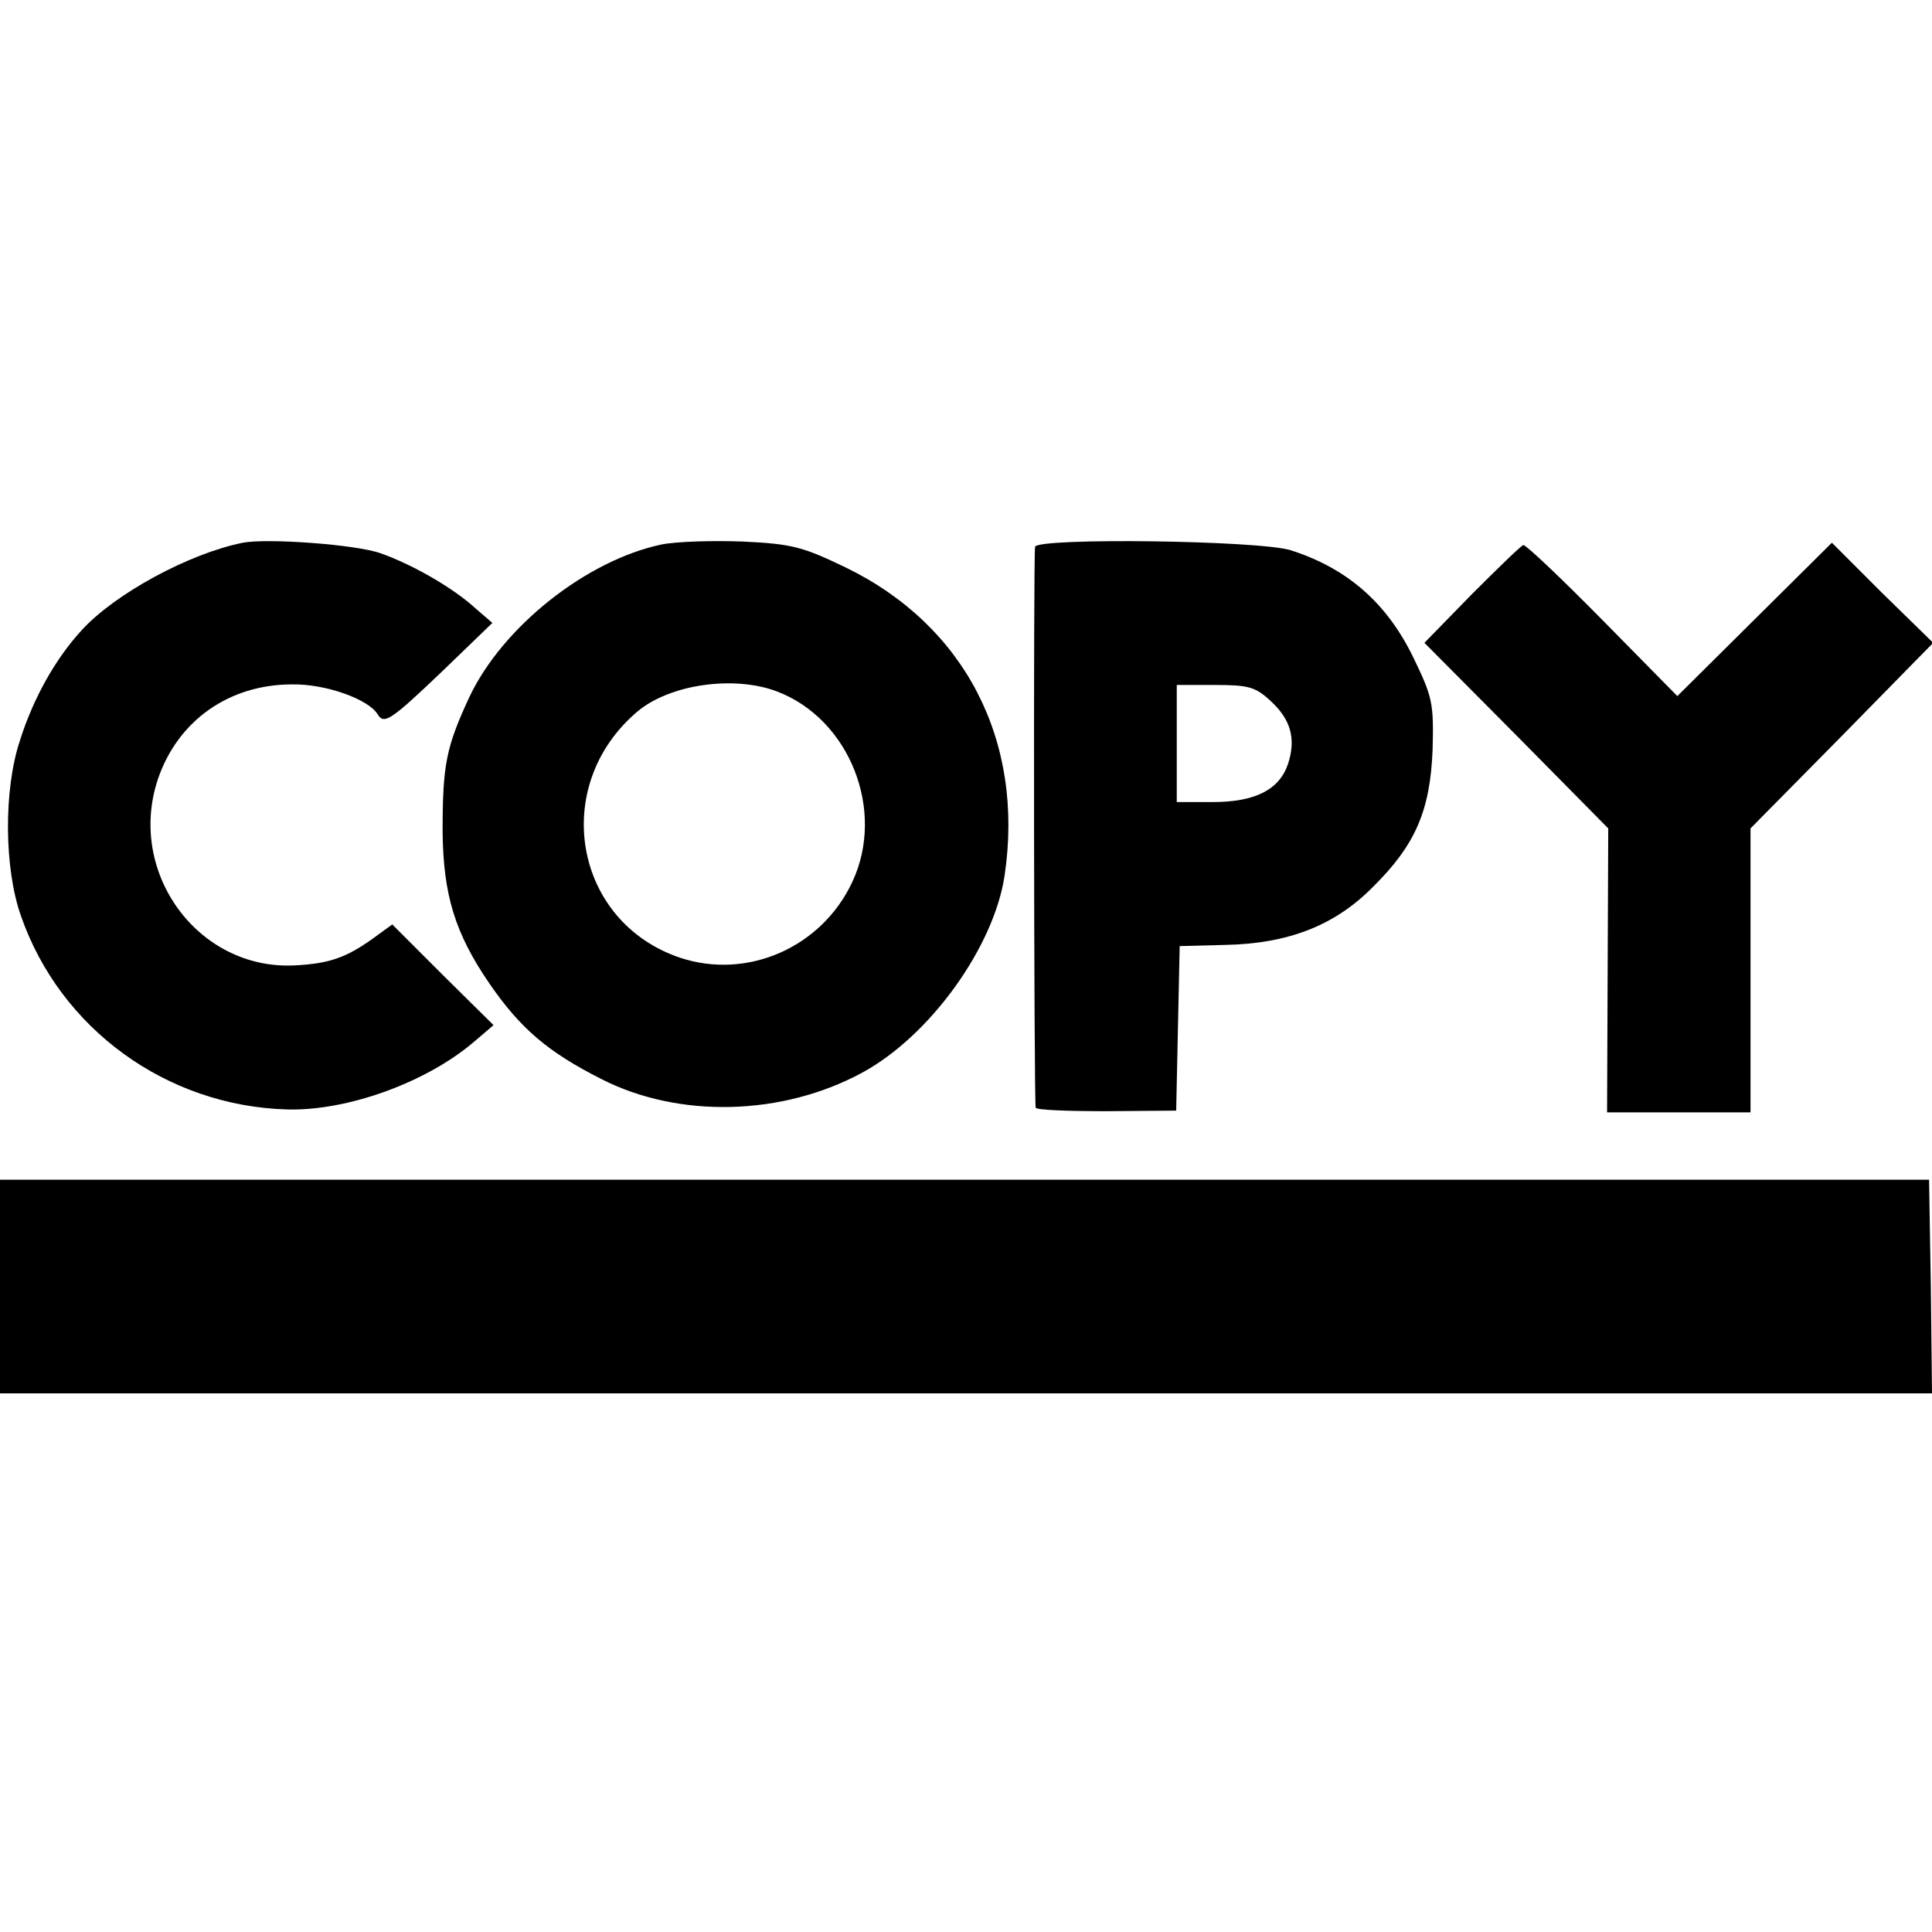 <?xml version="1.0" standalone="no"?>
<!DOCTYPE svg PUBLIC "-//W3C//DTD SVG 20010904//EN"
 "http://www.w3.org/TR/2001/REC-SVG-20010904/DTD/svg10.dtd">
<svg version="1.0" xmlns="http://www.w3.org/2000/svg"
 width="330pt" height="330pt" viewBox="0 0 330 330"
 preserveAspectRatio="xMidYMid meet">
<g transform="translate(0,330) scale(0.1,-0.1)"
fill="#000000" stroke="none">
<path d="M415 2373 c-91 -18 -219 -87 -276 -150 -44 -48 -82 -115 -105 -188
-28 -84 -27 -219 2 -300 67 -192 248 -324 454 -330 103 -3 238 46 319 115 l34
29 -87 86 -86 86 -33 -24 c-46 -33 -75 -43 -134 -46 -165 -8 -287 159 -233
319 34 99 121 161 229 161 57 1 130 -25 146 -51 11 -18 22 -11 110 73 l86 83
-29 25 c-38 35 -108 75 -162 94 -42 15 -193 26 -235 18z"/>
<path d="M1130 2370 c-128 -27 -271 -140 -328 -260 -40 -86 -46 -116 -46 -230
1 -108 21 -174 80 -260 53 -77 100 -117 191 -163 133 -68 310 -63 446 11 116
63 225 215 243 337 34 230 -68 427 -272 526 -73 35 -91 40 -175 44 -52 2 -114
0 -139 -5z m197 -251 c124 -47 186 -203 129 -325 -52 -112 -179 -168 -294
-130 -182 61 -223 293 -74 420 55 47 165 63 239 35z"/>
<path d="M1768 2366 c-3 -9 -2 -938 1 -958 1 -4 55 -6 121 -6 l119 1 3 141 3
140 77 2 c108 2 188 33 253 99 73 72 98 131 102 235 2 78 0 89 -32 155 -45 94
-113 154 -210 185 -52 17 -433 22 -437 6z m402 -263 c35 -32 44 -65 30 -108
-15 -44 -56 -65 -129 -65 l-61 0 0 100 0 100 65 0 c57 0 69 -3 95 -27z"/>
<path d="M2514 2285 l-81 -83 157 -158 157 -159 -1 -243 -1 -242 123 0 122 0
0 243 0 242 156 158 156 159 -87 85 -86 86 -132 -131 -132 -131 -128 130 c-70
71 -130 128 -135 128 -4 -1 -43 -39 -88 -84z"/>
<path d="M0 1103 l0 -183 1650 0 1650 0 -2 183 -3 182 -1647 0 -1648 0 0 -182z"/>
</g>
</svg>
